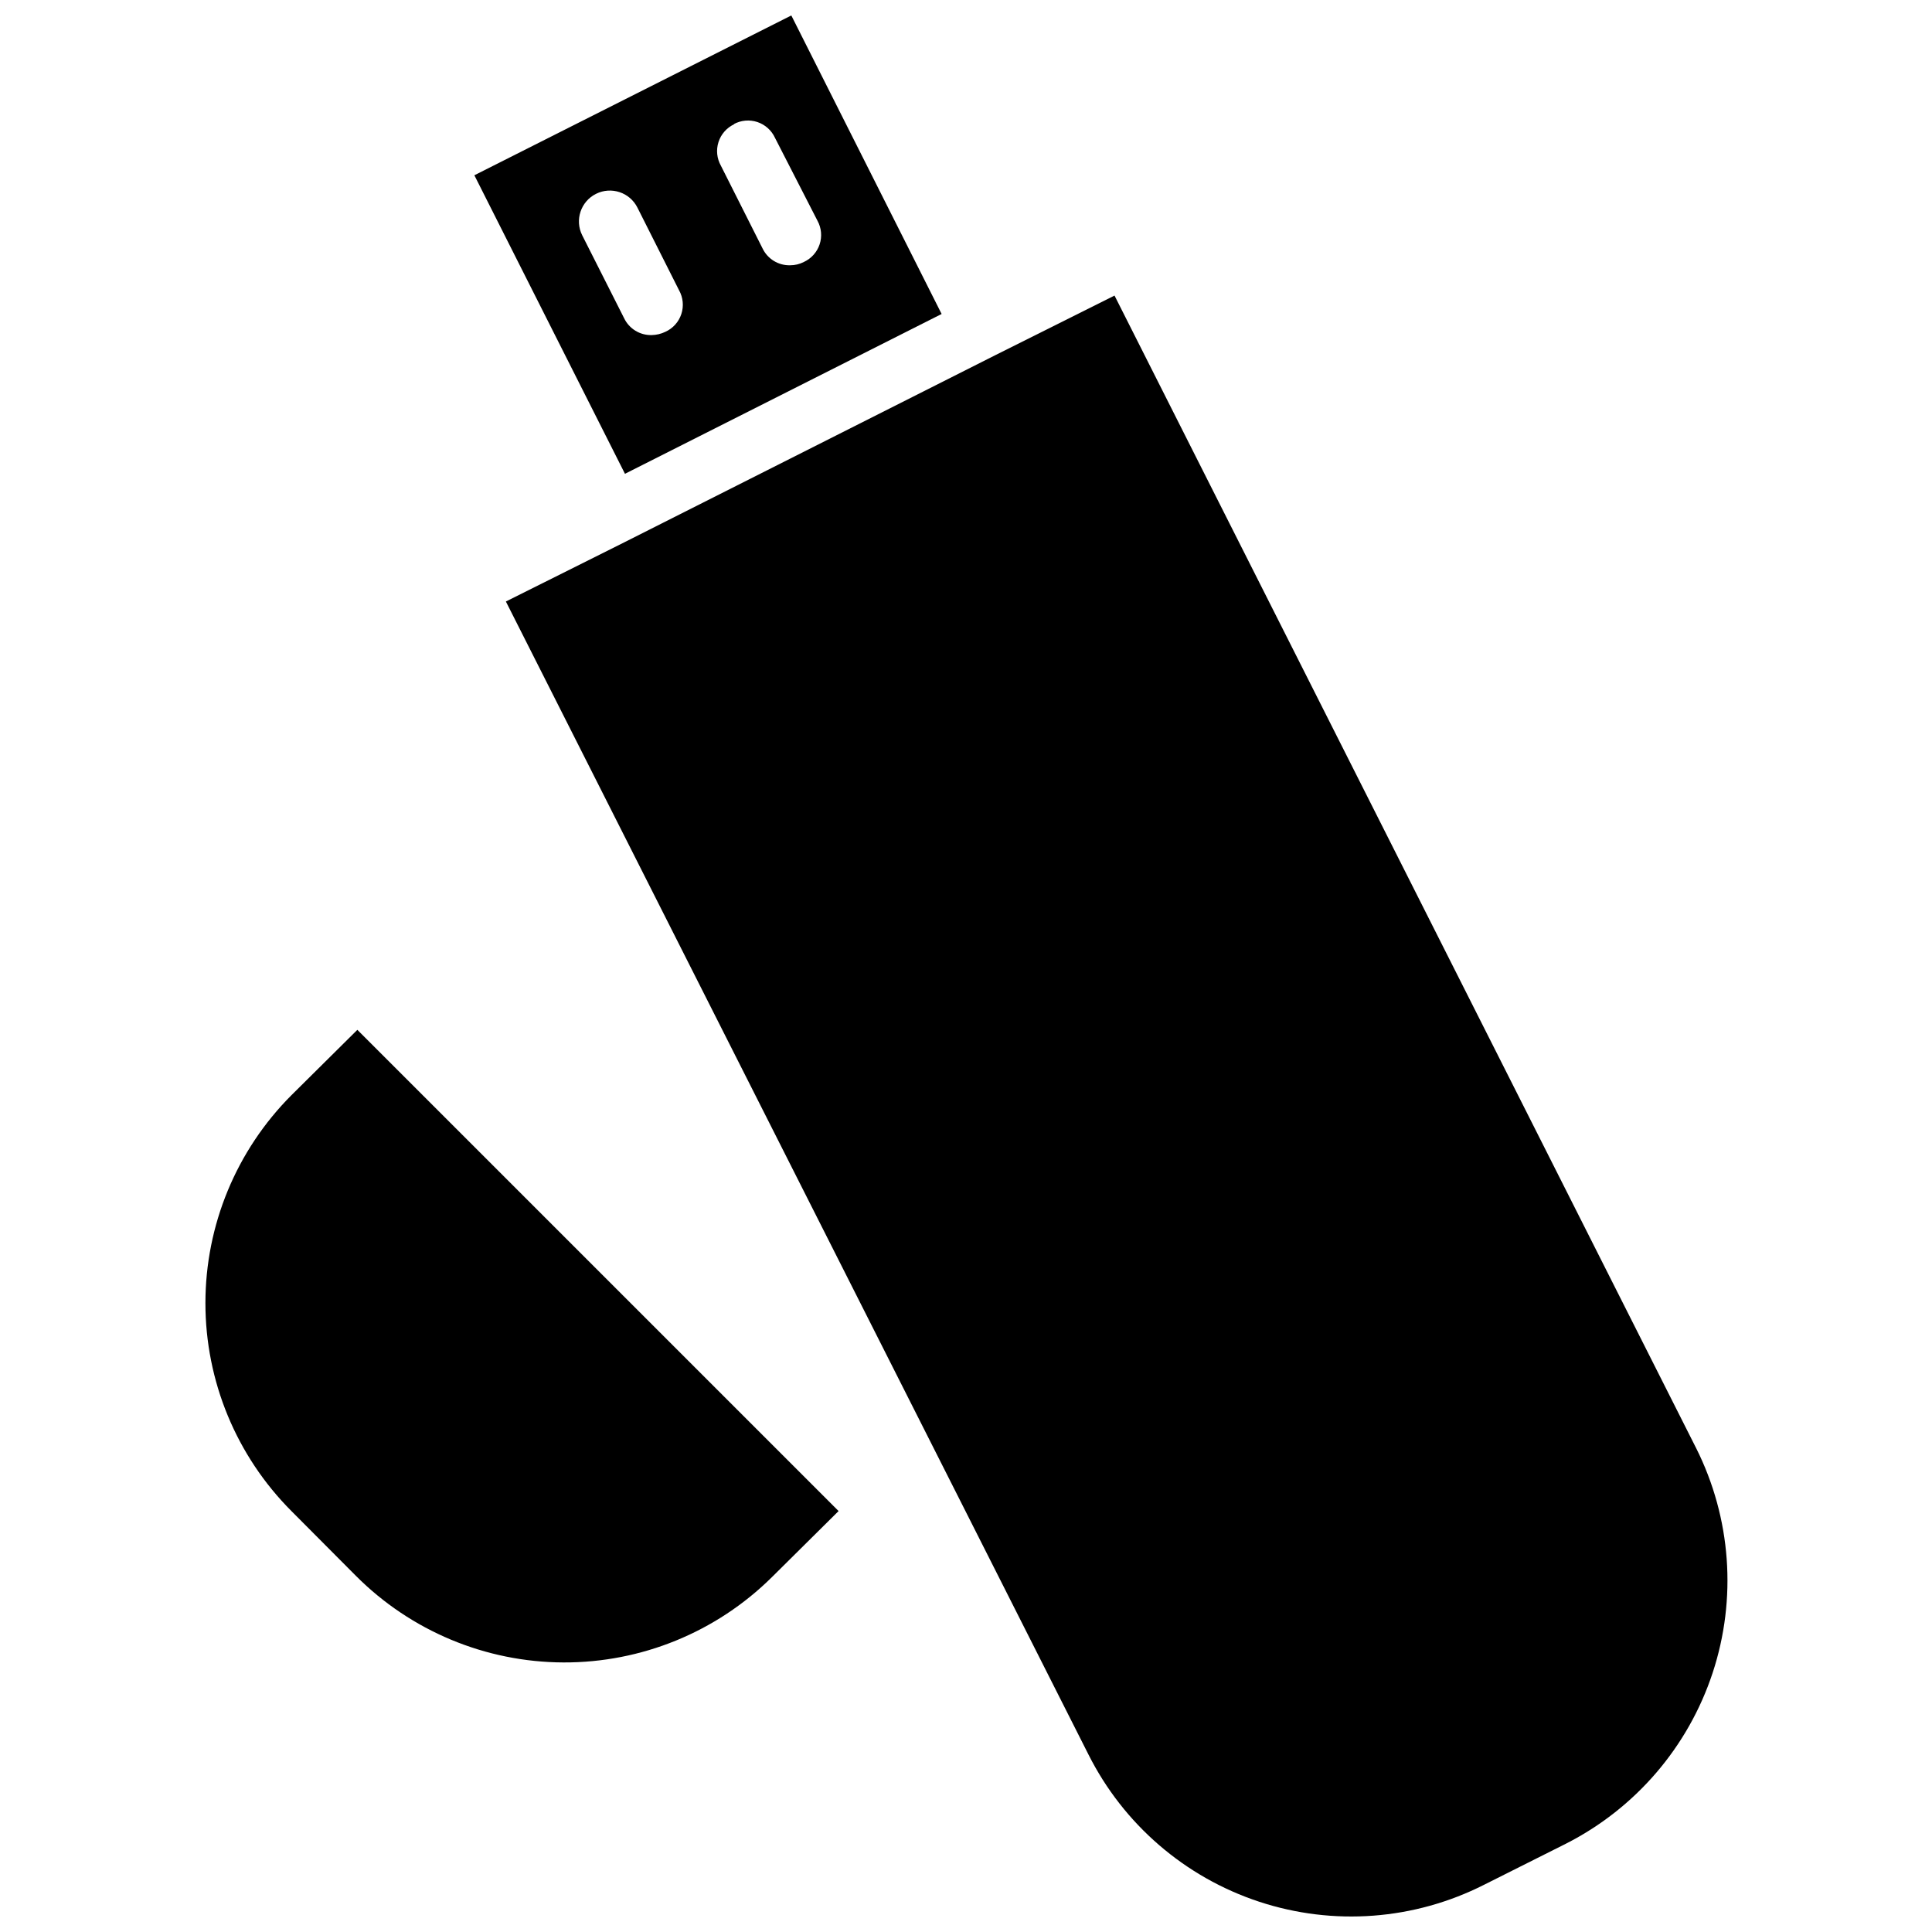<?xml version="1.0" encoding="UTF-8"?>
<!-- Uploaded to: SVG Repo, www.svgrepo.com, Generator: SVG Repo Mixer Tools -->
<svg width="800px" height="800px" version="1.1" viewBox="144 144 512 512" xmlns="http://www.w3.org/2000/svg">
 <defs>
  <clipPath id="b">
   <path d="m278 222h324v429.9h-324z"/>
  </clipPath>
  <clipPath id="a">
   <path d="m269 148.09h125v121.91h-125z"/>
  </clipPath>
 </defs>
 <path d="m221.23 434.24c-14.598 14.625-22.793 34.441-22.793 55.105 0 20.66 8.195 40.477 22.793 55.102l17.082 17.16c14.582 14.629 34.367 22.883 55.02 22.957 20.656 0.074 40.5-8.039 55.188-22.562l17.711-17.555-127.53-127.53z"/>
 <g clip-path="url(#b)">
  <path d="m593.49 527.76-154.13-305.43-31.488 15.742-98.32 49.594-31.488 15.742 154.37 305.52c9.297 18.512 25.578 32.562 45.254 39.047 19.676 6.484 41.121 4.871 59.602-4.488l21.648-10.863c18.453-9.359 32.449-25.645 38.926-45.293 6.477-19.652 4.906-41.066-4.367-59.562z"/>
 </g>
 <g clip-path="url(#a)">
  <path d="m393.54 227.21-39.832-79.113-83.996 42.352 39.91 79.113zm-55.105-50.301c1.918-1.051 4.188-1.258 6.262-0.574 2.074 0.688 3.769 2.207 4.684 4.195l11.254 21.961c1.055 1.918 1.262 4.184 0.574 6.262-0.688 2.074-2.207 3.769-4.195 4.68-1.117 0.574-2.359 0.871-3.621 0.867-3.113 0.086-5.981-1.676-7.32-4.488l-11.02-21.883c-1.082-1.914-1.316-4.191-0.645-6.285s2.191-3.812 4.188-4.734zm-40.145 29.441c-2.023-4.043-0.383-8.961 3.66-10.98 4.043-2.023 8.961-0.383 10.98 3.66l11.02 21.883c1.078 1.922 1.301 4.211 0.613 6.305-0.688 2.098-2.223 3.809-4.234 4.715-1.129 0.547-2.363 0.844-3.621 0.867-3.113 0.082-5.981-1.676-7.32-4.488z"/>
 </g>
</svg>